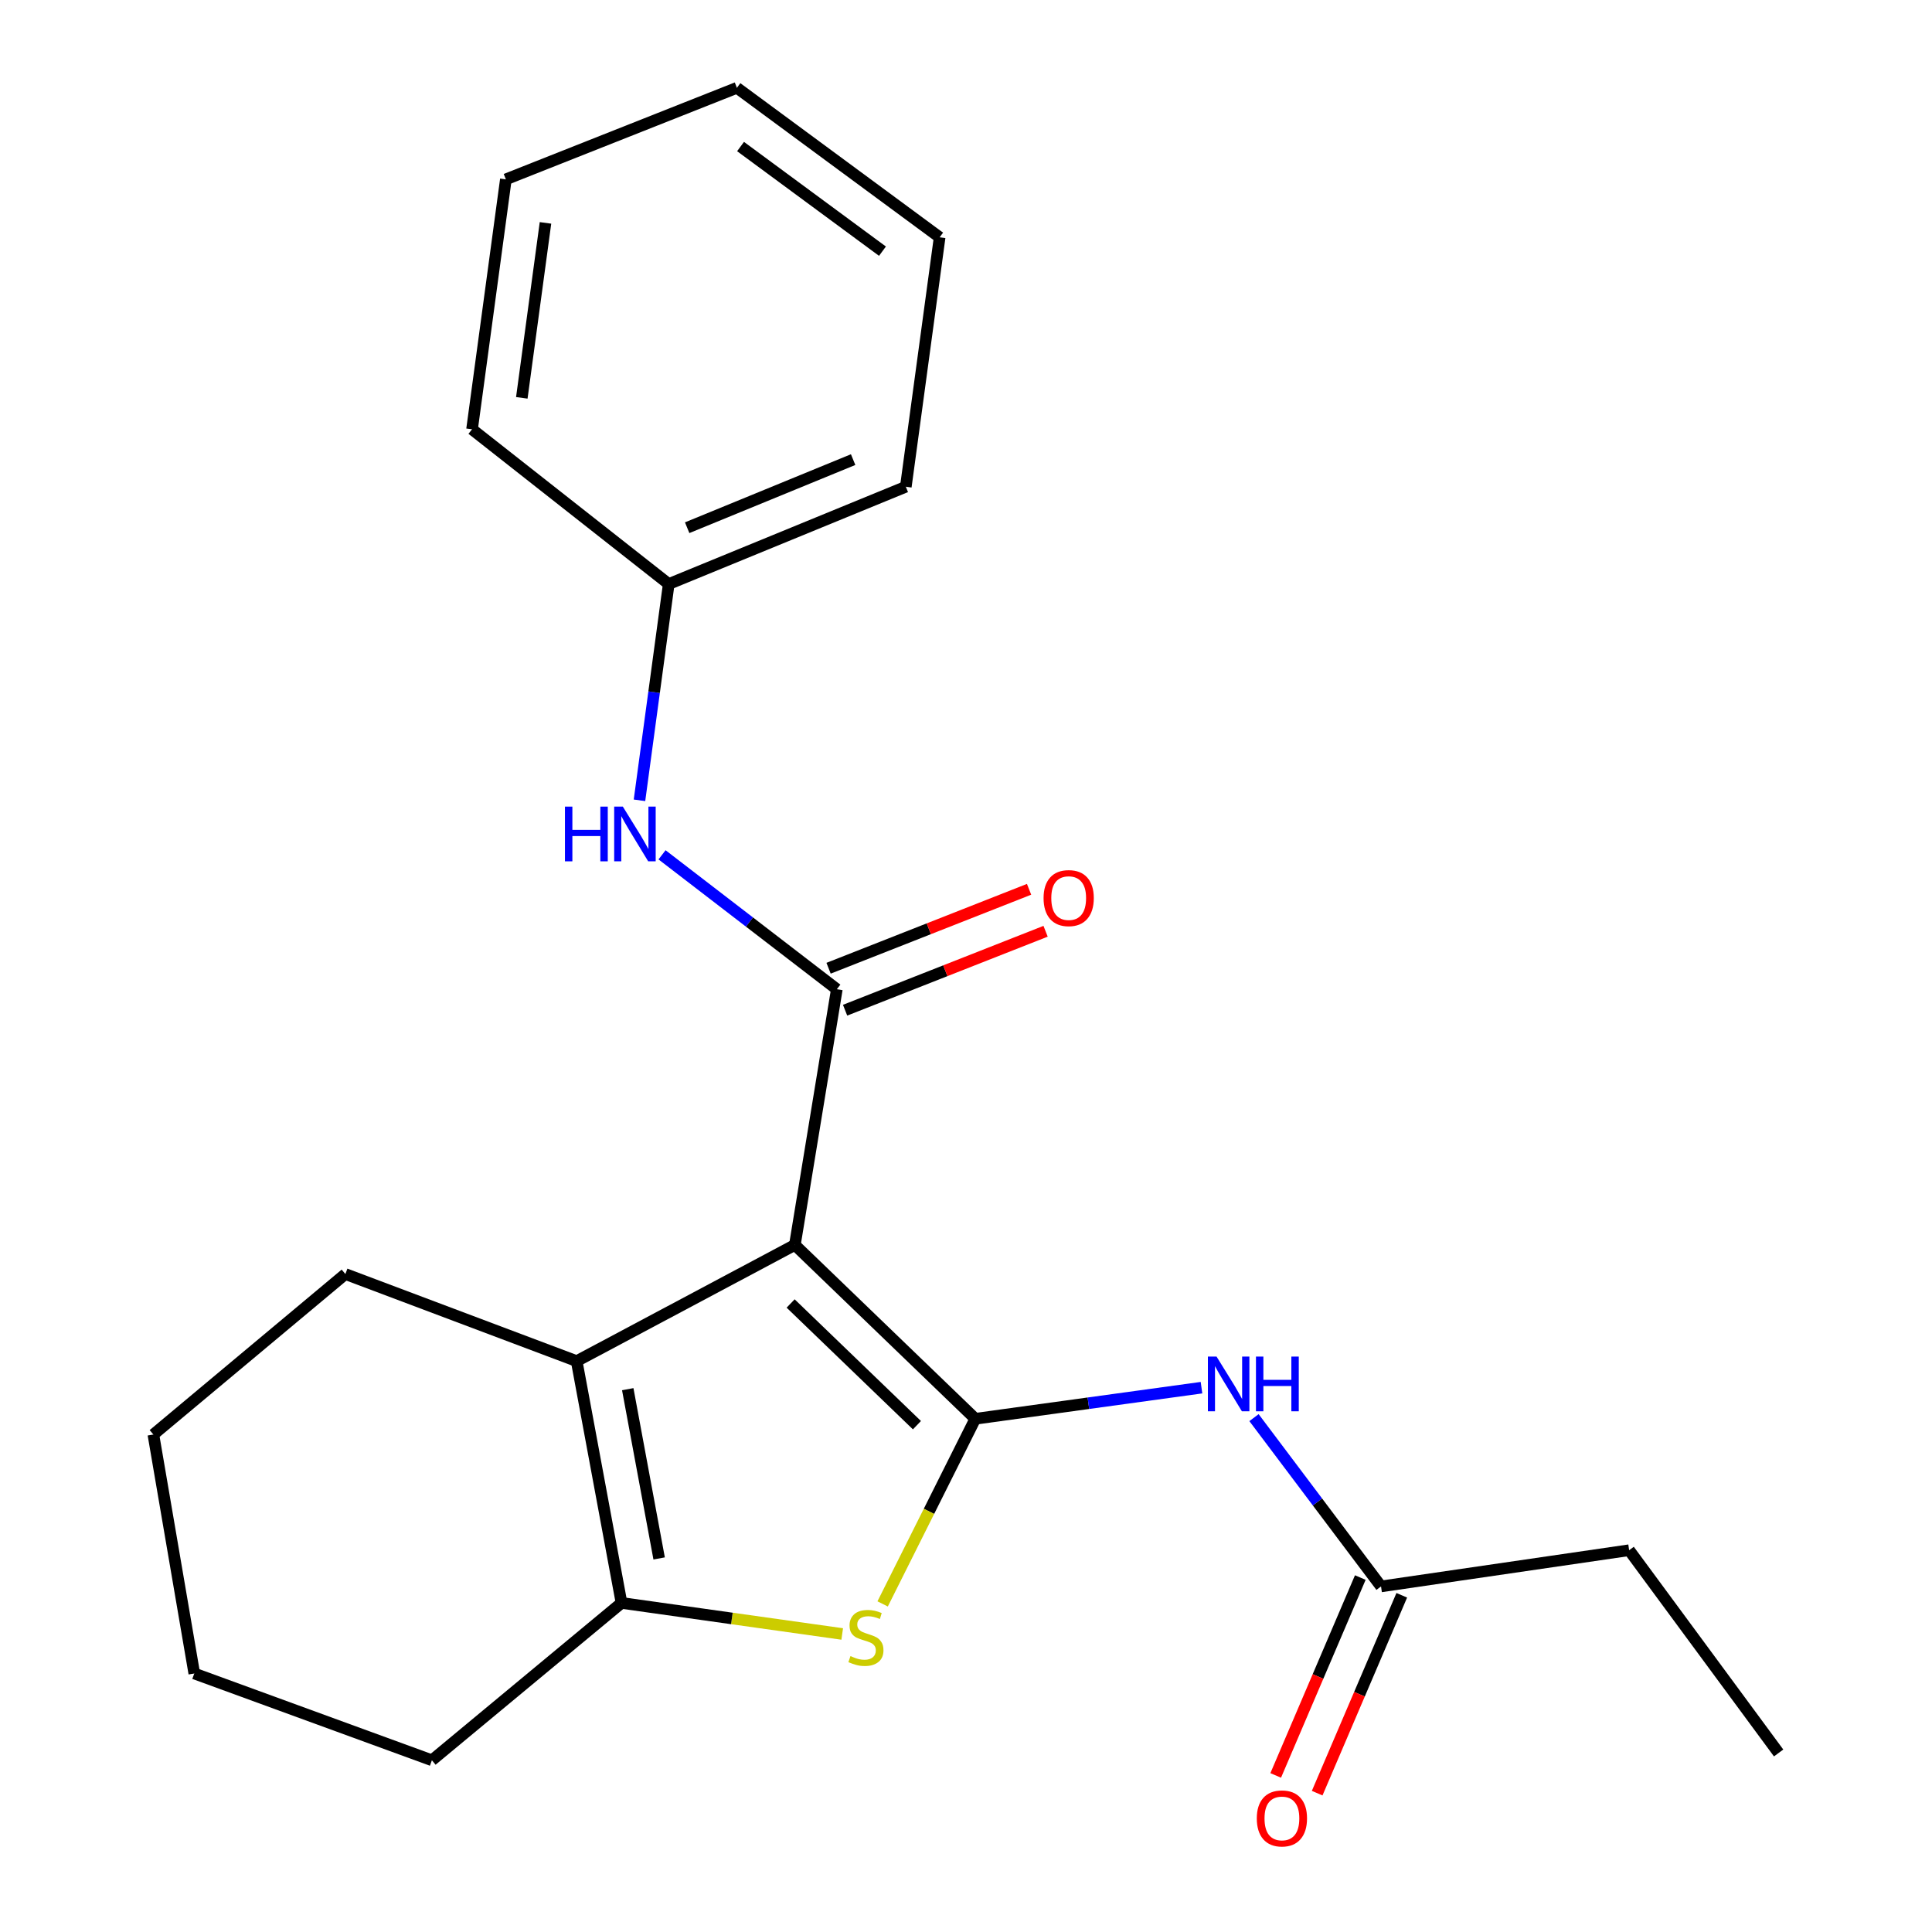 <?xml version='1.0' encoding='iso-8859-1'?>
<svg version='1.1' baseProfile='full'
              xmlns='http://www.w3.org/2000/svg'
                      xmlns:rdkit='http://www.rdkit.org/xml'
                      xmlns:xlink='http://www.w3.org/1999/xlink'
                  xml:space='preserve'
width='1000px' height='1000px' viewBox='0 0 1000 1000'>
<!-- END OF HEADER -->
<rect style='opacity:1.0;fill:#FFFFFF;stroke:none' width='1000' height='1000' x='0' y='0'> </rect>
<path class='bond-0' d='M 411.421,644.37 L 504.812,734.363' style='fill:none;fill-rule:evenodd;stroke:#000000;stroke-width:6px;stroke-linecap:butt;stroke-linejoin:miter;stroke-opacity:1' />
<path class='bond-0' d='M 409.231,674.679 L 474.605,737.674' style='fill:none;fill-rule:evenodd;stroke:#000000;stroke-width:6px;stroke-linecap:butt;stroke-linejoin:miter;stroke-opacity:1' />
<path class='bond-1' d='M 411.421,644.37 L 433.144,512.02' style='fill:none;fill-rule:evenodd;stroke:#000000;stroke-width:6px;stroke-linecap:butt;stroke-linejoin:miter;stroke-opacity:1' />
<path class='bond-3' d='M 411.421,644.37 L 298.485,704.521' style='fill:none;fill-rule:evenodd;stroke:#000000;stroke-width:6px;stroke-linecap:butt;stroke-linejoin:miter;stroke-opacity:1' />
<path class='bond-2' d='M 504.812,734.363 L 480.831,782.274' style='fill:none;fill-rule:evenodd;stroke:#000000;stroke-width:6px;stroke-linecap:butt;stroke-linejoin:miter;stroke-opacity:1' />
<path class='bond-2' d='M 480.831,782.274 L 456.851,830.185' style='fill:none;fill-rule:evenodd;stroke:#CCCC00;stroke-width:6px;stroke-linecap:butt;stroke-linejoin:miter;stroke-opacity:1' />
<path class='bond-5' d='M 504.812,734.363 L 563.353,726.309' style='fill:none;fill-rule:evenodd;stroke:#000000;stroke-width:6px;stroke-linecap:butt;stroke-linejoin:miter;stroke-opacity:1' />
<path class='bond-5' d='M 563.353,726.309 L 621.894,718.256' style='fill:none;fill-rule:evenodd;stroke:#0000FF;stroke-width:6px;stroke-linecap:butt;stroke-linejoin:miter;stroke-opacity:1' />
<path class='bond-6' d='M 433.144,512.02 L 387.909,477.238' style='fill:none;fill-rule:evenodd;stroke:#000000;stroke-width:6px;stroke-linecap:butt;stroke-linejoin:miter;stroke-opacity:1' />
<path class='bond-6' d='M 387.909,477.238 L 342.674,442.455' style='fill:none;fill-rule:evenodd;stroke:#0000FF;stroke-width:6px;stroke-linecap:butt;stroke-linejoin:miter;stroke-opacity:1' />
<path class='bond-8' d='M 437.42,522.881 L 489.31,502.451' style='fill:none;fill-rule:evenodd;stroke:#000000;stroke-width:6px;stroke-linecap:butt;stroke-linejoin:miter;stroke-opacity:1' />
<path class='bond-8' d='M 489.31,502.451 L 541.199,482.022' style='fill:none;fill-rule:evenodd;stroke:#FF0000;stroke-width:6px;stroke-linecap:butt;stroke-linejoin:miter;stroke-opacity:1' />
<path class='bond-8' d='M 428.868,501.159 L 480.758,480.73' style='fill:none;fill-rule:evenodd;stroke:#000000;stroke-width:6px;stroke-linecap:butt;stroke-linejoin:miter;stroke-opacity:1' />
<path class='bond-8' d='M 480.758,480.73 L 532.647,460.3' style='fill:none;fill-rule:evenodd;stroke:#FF0000;stroke-width:6px;stroke-linecap:butt;stroke-linejoin:miter;stroke-opacity:1' />
<path class='bond-22' d='M 435.928,845.741 L 378.814,837.707' style='fill:none;fill-rule:evenodd;stroke:#CCCC00;stroke-width:6px;stroke-linecap:butt;stroke-linejoin:miter;stroke-opacity:1' />
<path class='bond-22' d='M 378.814,837.707 L 321.7,829.673' style='fill:none;fill-rule:evenodd;stroke:#000000;stroke-width:6px;stroke-linecap:butt;stroke-linejoin:miter;stroke-opacity:1' />
<path class='bond-4' d='M 298.485,704.521 L 321.7,829.673' style='fill:none;fill-rule:evenodd;stroke:#000000;stroke-width:6px;stroke-linecap:butt;stroke-linejoin:miter;stroke-opacity:1' />
<path class='bond-4' d='M 324.92,719.036 L 341.171,806.643' style='fill:none;fill-rule:evenodd;stroke:#000000;stroke-width:6px;stroke-linecap:butt;stroke-linejoin:miter;stroke-opacity:1' />
<path class='bond-11' d='M 298.485,704.521 L 178.767,659.44' style='fill:none;fill-rule:evenodd;stroke:#000000;stroke-width:6px;stroke-linecap:butt;stroke-linejoin:miter;stroke-opacity:1' />
<path class='bond-12' d='M 321.7,829.673 L 223.55,911.12' style='fill:none;fill-rule:evenodd;stroke:#000000;stroke-width:6px;stroke-linecap:butt;stroke-linejoin:miter;stroke-opacity:1' />
<path class='bond-7' d='M 649.068,733.762 L 681.944,777.444' style='fill:none;fill-rule:evenodd;stroke:#0000FF;stroke-width:6px;stroke-linecap:butt;stroke-linejoin:miter;stroke-opacity:1' />
<path class='bond-7' d='M 681.944,777.444 L 714.821,821.127' style='fill:none;fill-rule:evenodd;stroke:#000000;stroke-width:6px;stroke-linecap:butt;stroke-linejoin:miter;stroke-opacity:1' />
<path class='bond-10' d='M 330.995,414.239 L 338.564,358.267' style='fill:none;fill-rule:evenodd;stroke:#0000FF;stroke-width:6px;stroke-linecap:butt;stroke-linejoin:miter;stroke-opacity:1' />
<path class='bond-10' d='M 338.564,358.267 L 346.134,302.296' style='fill:none;fill-rule:evenodd;stroke:#000000;stroke-width:6px;stroke-linecap:butt;stroke-linejoin:miter;stroke-opacity:1' />
<path class='bond-9' d='M 704.089,816.538 L 682.194,867.748' style='fill:none;fill-rule:evenodd;stroke:#000000;stroke-width:6px;stroke-linecap:butt;stroke-linejoin:miter;stroke-opacity:1' />
<path class='bond-9' d='M 682.194,867.748 L 660.3,918.959' style='fill:none;fill-rule:evenodd;stroke:#FF0000;stroke-width:6px;stroke-linecap:butt;stroke-linejoin:miter;stroke-opacity:1' />
<path class='bond-9' d='M 725.554,825.715 L 703.659,876.926' style='fill:none;fill-rule:evenodd;stroke:#000000;stroke-width:6px;stroke-linecap:butt;stroke-linejoin:miter;stroke-opacity:1' />
<path class='bond-9' d='M 703.659,876.926 L 681.765,928.136' style='fill:none;fill-rule:evenodd;stroke:#FF0000;stroke-width:6px;stroke-linecap:butt;stroke-linejoin:miter;stroke-opacity:1' />
<path class='bond-13' d='M 714.821,821.127 L 843.242,802.386' style='fill:none;fill-rule:evenodd;stroke:#000000;stroke-width:6px;stroke-linecap:butt;stroke-linejoin:miter;stroke-opacity:1' />
<path class='bond-14' d='M 346.134,302.296 L 468.848,251.936' style='fill:none;fill-rule:evenodd;stroke:#000000;stroke-width:6px;stroke-linecap:butt;stroke-linejoin:miter;stroke-opacity:1' />
<path class='bond-14' d='M 355.678,273.145 L 441.578,237.894' style='fill:none;fill-rule:evenodd;stroke:#000000;stroke-width:6px;stroke-linecap:butt;stroke-linejoin:miter;stroke-opacity:1' />
<path class='bond-15' d='M 346.134,302.296 L 244.326,222.198' style='fill:none;fill-rule:evenodd;stroke:#000000;stroke-width:6px;stroke-linecap:butt;stroke-linejoin:miter;stroke-opacity:1' />
<path class='bond-16' d='M 178.767,659.44 L 79.384,742.508' style='fill:none;fill-rule:evenodd;stroke:#000000;stroke-width:6px;stroke-linecap:butt;stroke-linejoin:miter;stroke-opacity:1' />
<path class='bond-23' d='M 223.55,911.12 L 100.563,866.194' style='fill:none;fill-rule:evenodd;stroke:#000000;stroke-width:6px;stroke-linecap:butt;stroke-linejoin:miter;stroke-opacity:1' />
<path class='bond-18' d='M 843.242,802.386 L 920.616,907.333' style='fill:none;fill-rule:evenodd;stroke:#000000;stroke-width:6px;stroke-linecap:butt;stroke-linejoin:miter;stroke-opacity:1' />
<path class='bond-20' d='M 468.848,251.936 L 486.356,122.829' style='fill:none;fill-rule:evenodd;stroke:#000000;stroke-width:6px;stroke-linecap:butt;stroke-linejoin:miter;stroke-opacity:1' />
<path class='bond-19' d='M 244.326,222.198 L 261.834,92.831' style='fill:none;fill-rule:evenodd;stroke:#000000;stroke-width:6px;stroke-linecap:butt;stroke-linejoin:miter;stroke-opacity:1' />
<path class='bond-19' d='M 270.086,205.924 L 282.342,115.367' style='fill:none;fill-rule:evenodd;stroke:#000000;stroke-width:6px;stroke-linecap:butt;stroke-linejoin:miter;stroke-opacity:1' />
<path class='bond-17' d='M 79.384,742.508 L 100.563,866.194' style='fill:none;fill-rule:evenodd;stroke:#000000;stroke-width:6px;stroke-linecap:butt;stroke-linejoin:miter;stroke-opacity:1' />
<path class='bond-21' d='M 261.834,92.831 L 381.423,45.455' style='fill:none;fill-rule:evenodd;stroke:#000000;stroke-width:6px;stroke-linecap:butt;stroke-linejoin:miter;stroke-opacity:1' />
<path class='bond-24' d='M 486.356,122.829 L 381.423,45.455' style='fill:none;fill-rule:evenodd;stroke:#000000;stroke-width:6px;stroke-linecap:butt;stroke-linejoin:miter;stroke-opacity:1' />
<path class='bond-24' d='M 456.762,130.011 L 383.309,75.85' style='fill:none;fill-rule:evenodd;stroke:#000000;stroke-width:6px;stroke-linecap:butt;stroke-linejoin:miter;stroke-opacity:1' />
<path  class='atom-3' d='M 440.201 857.187
Q 440.521 857.307, 441.841 857.867
Q 443.161 858.427, 444.601 858.787
Q 446.081 859.107, 447.521 859.107
Q 450.201 859.107, 451.761 857.827
Q 453.321 856.507, 453.321 854.227
Q 453.321 852.667, 452.521 851.707
Q 451.761 850.747, 450.561 850.227
Q 449.361 849.707, 447.361 849.107
Q 444.841 848.347, 443.321 847.627
Q 441.841 846.907, 440.761 845.387
Q 439.721 843.867, 439.721 841.307
Q 439.721 837.747, 442.121 835.547
Q 444.561 833.347, 449.361 833.347
Q 452.641 833.347, 456.361 834.907
L 455.441 837.987
Q 452.041 836.587, 449.481 836.587
Q 446.721 836.587, 445.201 837.747
Q 443.681 838.867, 443.721 840.827
Q 443.721 842.347, 444.481 843.267
Q 445.281 844.187, 446.401 844.707
Q 447.561 845.227, 449.481 845.827
Q 452.041 846.627, 453.561 847.427
Q 455.081 848.227, 456.161 849.867
Q 457.281 851.467, 457.281 854.227
Q 457.281 858.147, 454.641 860.267
Q 452.041 862.347, 447.681 862.347
Q 445.161 862.347, 443.241 861.787
Q 441.361 861.267, 439.121 860.347
L 440.201 857.187
' fill='#CCCC00'/>
<path  class='atom-6' d='M 629.683 702.163
L 638.963 717.163
Q 639.883 718.643, 641.363 721.323
Q 642.843 724.003, 642.923 724.163
L 642.923 702.163
L 646.683 702.163
L 646.683 730.483
L 642.803 730.483
L 632.843 714.083
Q 631.683 712.163, 630.443 709.963
Q 629.243 707.763, 628.883 707.083
L 628.883 730.483
L 625.203 730.483
L 625.203 702.163
L 629.683 702.163
' fill='#0000FF'/>
<path  class='atom-6' d='M 650.083 702.163
L 653.923 702.163
L 653.923 714.203
L 668.403 714.203
L 668.403 702.163
L 672.243 702.163
L 672.243 730.483
L 668.403 730.483
L 668.403 717.403
L 653.923 717.403
L 653.923 730.483
L 650.083 730.483
L 650.083 702.163
' fill='#0000FF'/>
<path  class='atom-7' d='M 292.419 417.503
L 296.259 417.503
L 296.259 429.543
L 310.739 429.543
L 310.739 417.503
L 314.579 417.503
L 314.579 445.823
L 310.739 445.823
L 310.739 432.743
L 296.259 432.743
L 296.259 445.823
L 292.419 445.823
L 292.419 417.503
' fill='#0000FF'/>
<path  class='atom-7' d='M 322.379 417.503
L 331.659 432.503
Q 332.579 433.983, 334.059 436.663
Q 335.539 439.343, 335.619 439.503
L 335.619 417.503
L 339.379 417.503
L 339.379 445.823
L 335.499 445.823
L 325.539 429.423
Q 324.379 427.503, 323.139 425.303
Q 321.939 423.103, 321.579 422.423
L 321.579 445.823
L 317.899 445.823
L 317.899 417.503
L 322.379 417.503
' fill='#0000FF'/>
<path  class='atom-9' d='M 540.148 464.853
Q 540.148 458.053, 543.508 454.253
Q 546.868 450.453, 553.148 450.453
Q 559.428 450.453, 562.788 454.253
Q 566.148 458.053, 566.148 464.853
Q 566.148 471.733, 562.748 475.653
Q 559.348 479.533, 553.148 479.533
Q 546.908 479.533, 543.508 475.653
Q 540.148 471.773, 540.148 464.853
M 553.148 476.333
Q 557.468 476.333, 559.788 473.453
Q 562.148 470.533, 562.148 464.853
Q 562.148 459.293, 559.788 456.493
Q 557.468 453.653, 553.148 453.653
Q 548.828 453.653, 546.468 456.453
Q 544.148 459.253, 544.148 464.853
Q 544.148 470.573, 546.468 473.453
Q 548.828 476.333, 553.148 476.333
' fill='#FF0000'/>
<path  class='atom-10' d='M 650.515 941.21
Q 650.515 934.41, 653.875 930.61
Q 657.235 926.81, 663.515 926.81
Q 669.795 926.81, 673.155 930.61
Q 676.515 934.41, 676.515 941.21
Q 676.515 948.09, 673.115 952.01
Q 669.715 955.89, 663.515 955.89
Q 657.275 955.89, 653.875 952.01
Q 650.515 948.13, 650.515 941.21
M 663.515 952.69
Q 667.835 952.69, 670.155 949.81
Q 672.515 946.89, 672.515 941.21
Q 672.515 935.65, 670.155 932.85
Q 667.835 930.01, 663.515 930.01
Q 659.195 930.01, 656.835 932.81
Q 654.515 935.61, 654.515 941.21
Q 654.515 946.93, 656.835 949.81
Q 659.195 952.69, 663.515 952.69
' fill='#FF0000'/>
</svg>
